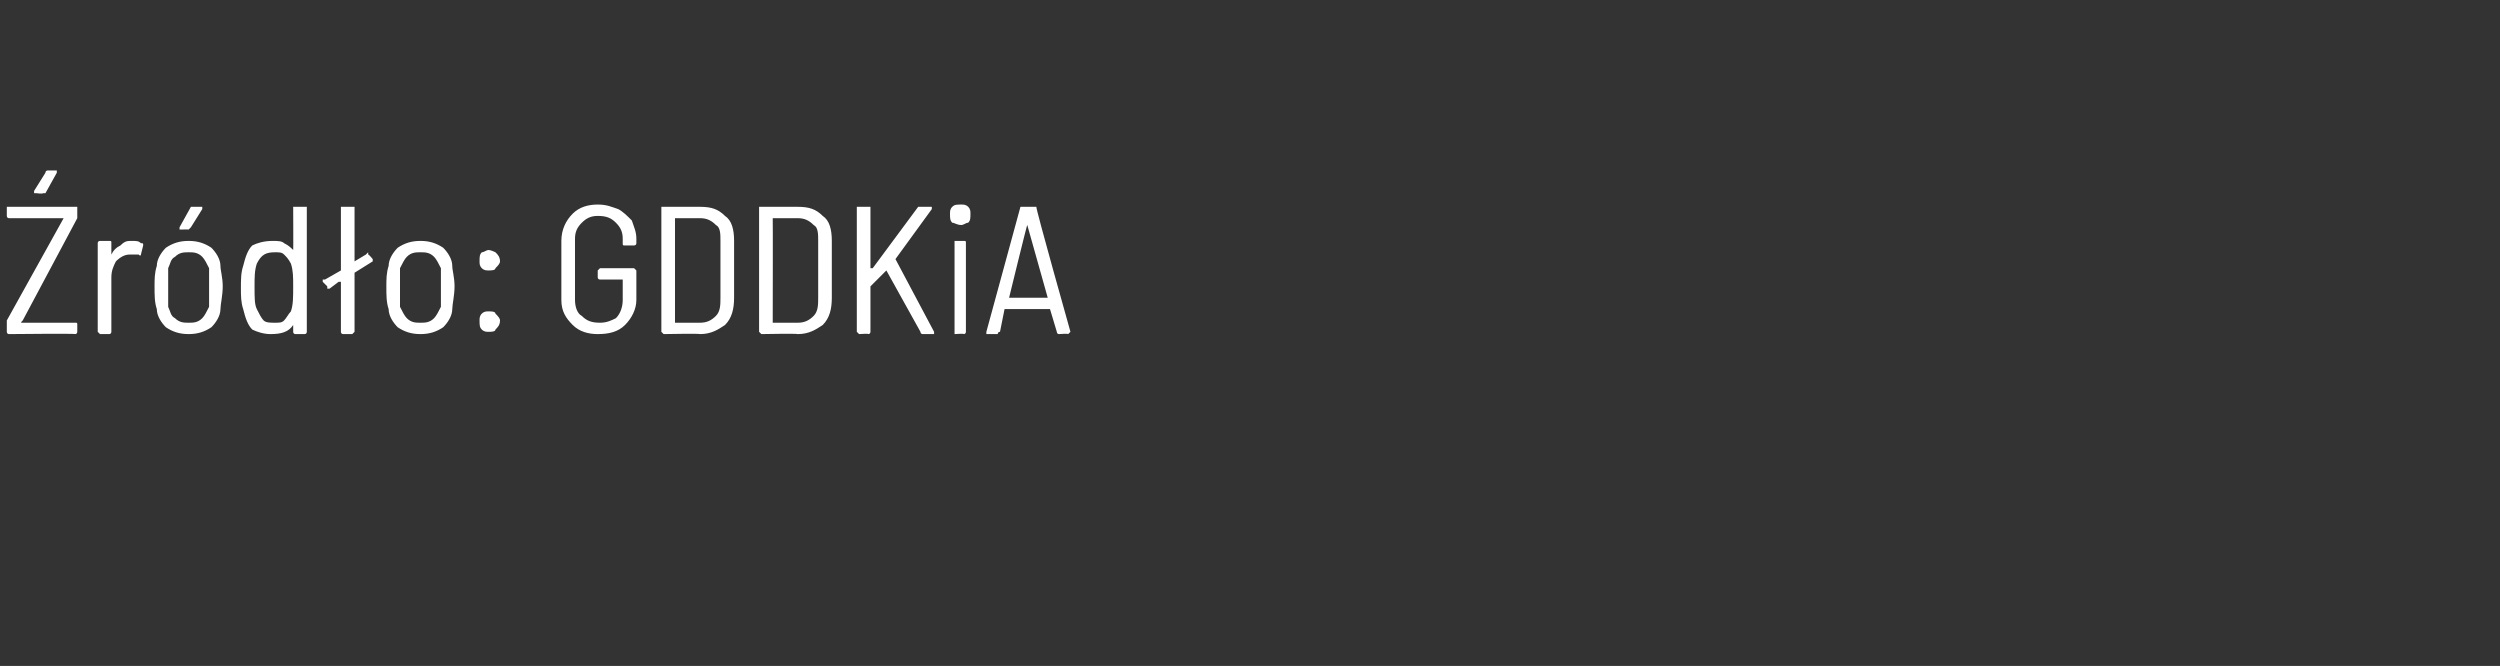 <?xml version="1.0" standalone="no"?>
<!DOCTYPE svg PUBLIC "-//W3C//DTD SVG 1.1//EN" "http://www.w3.org/Graphics/SVG/1.1/DTD/svg11.dtd">
<svg xmlns="http://www.w3.org/2000/svg" version="1.1" width="110px" height="29.3px" viewBox="0 -1 110 29.3" style="top:-1px">
  <rect x="0" y="-1" width="110" height="29.3" fill="#333333" stroke="none"/>
  <desc>r d o: GDDKiA</desc>
  <defs/>
  <g class="svg-tables">
    <g class="svg-table-background"/>
  </g>
  <g id="Polygon96945">
    <path d="M 0.4 13.7 C 0.3 13.7 0.3 13.6 0.3 13.6 C 0.3 13.6 0.3 13.2 0.3 13.2 C 0.3 13.2 0.3 13.1 0.3 13.1 C 0.3 13.1 2.8 8.6 2.8 8.6 C 2.8 8.6 2.8 8.6 2.8 8.6 C 2.8 8.6 0.4 8.6 0.4 8.6 C 0.3 8.6 0.3 8.5 0.3 8.5 C 0.3 8.5 0.3 8.1 0.3 8.1 C 0.3 8.1 0.3 8.1 0.4 8.1 C 0.4 8.1 3.3 8.1 3.3 8.1 C 3.4 8.1 3.4 8.1 3.4 8.1 C 3.4 8.1 3.4 8.5 3.4 8.5 C 3.4 8.6 3.4 8.6 3.4 8.6 C 3.4 8.6 1 13.1 1 13.1 C 0.9 13.2 0.9 13.2 1 13.2 C 1 13.2 3.3 13.2 3.3 13.2 C 3.4 13.2 3.4 13.2 3.4 13.3 C 3.4 13.3 3.4 13.6 3.4 13.6 C 3.4 13.6 3.4 13.7 3.3 13.7 C 3.33 13.67 0.4 13.7 0.4 13.7 C 0.4 13.7 0.39 13.67 0.4 13.7 Z M 1.6 7.5 C 1.6 7.5 1.5 7.5 1.5 7.5 C 1.5 7.5 1.5 7.5 1.5 7.4 C 1.5 7.4 2 6.6 2 6.6 C 2 6.5 2.1 6.5 2.1 6.5 C 2.1 6.5 2.5 6.5 2.5 6.5 C 2.5 6.5 2.5 6.5 2.5 6.5 C 2.5 6.6 2.5 6.6 2.5 6.6 C 2.5 6.6 2 7.5 2 7.5 C 1.9 7.5 1.9 7.5 1.9 7.5 C 1.86 7.54 1.6 7.5 1.6 7.5 C 1.6 7.5 1.58 7.54 1.6 7.5 Z M 5.8 9.6 C 6 9.6 6.1 9.6 6.2 9.7 C 6.3 9.7 6.3 9.7 6.3 9.8 C 6.3 9.8 6.2 10.2 6.2 10.2 C 6.2 10.2 6.2 10.3 6.1 10.2 C 6 10.2 5.9 10.2 5.8 10.2 C 5.8 10.2 5.7 10.2 5.7 10.2 C 5.5 10.2 5.3 10.3 5.1 10.5 C 5 10.7 4.9 10.9 4.9 11.2 C 4.9 11.2 4.9 13.6 4.9 13.6 C 4.9 13.6 4.9 13.7 4.8 13.7 C 4.8 13.7 4.4 13.7 4.4 13.7 C 4.4 13.7 4.3 13.6 4.3 13.6 C 4.3 13.6 4.3 9.7 4.3 9.7 C 4.3 9.6 4.4 9.6 4.4 9.6 C 4.4 9.6 4.8 9.6 4.8 9.6 C 4.9 9.6 4.9 9.6 4.9 9.7 C 4.9 9.7 4.9 10.2 4.9 10.2 C 4.9 10.2 4.9 10.2 4.9 10.2 C 4.9 10.2 4.9 10.2 4.9 10.2 C 5 10 5.1 9.9 5.3 9.8 C 5.5 9.6 5.6 9.6 5.8 9.6 C 5.8 9.6 5.8 9.6 5.8 9.6 Z M 8.3 13.7 C 7.9 13.7 7.6 13.6 7.3 13.4 C 7.1 13.2 6.9 12.9 6.9 12.6 C 6.8 12.3 6.8 12 6.8 11.6 C 6.8 11.3 6.8 11 6.9 10.7 C 6.9 10.4 7.1 10.1 7.3 9.9 C 7.6 9.7 7.9 9.6 8.3 9.6 C 8.7 9.6 9 9.7 9.3 9.9 C 9.5 10.1 9.7 10.4 9.7 10.7 C 9.7 10.9 9.8 11.2 9.8 11.6 C 9.8 12 9.7 12.4 9.7 12.6 C 9.7 12.9 9.5 13.2 9.3 13.4 C 9 13.6 8.7 13.7 8.3 13.7 C 8.3 13.7 8.3 13.7 8.3 13.7 Z M 8.3 13.2 C 8.5 13.2 8.7 13.2 8.9 13 C 9 12.9 9.1 12.7 9.2 12.5 C 9.2 12.3 9.2 12 9.2 11.6 C 9.2 11.3 9.2 11 9.2 10.8 C 9.1 10.6 9 10.4 8.9 10.3 C 8.7 10.1 8.5 10.1 8.3 10.1 C 8.1 10.1 7.9 10.1 7.7 10.3 C 7.5 10.4 7.5 10.6 7.4 10.8 C 7.4 11 7.4 11.3 7.4 11.6 C 7.4 12 7.4 12.3 7.4 12.5 C 7.5 12.7 7.5 12.9 7.7 13 C 7.9 13.2 8.1 13.2 8.3 13.2 C 8.3 13.2 8.3 13.2 8.3 13.2 Z M 8 9.1 C 8 9.1 7.9 9.1 7.9 9.1 C 7.9 9 7.9 9 7.9 9 C 7.9 9 8.4 8.1 8.4 8.1 C 8.5 8.1 8.5 8.1 8.5 8.1 C 8.5 8.1 8.9 8.1 8.9 8.1 C 8.9 8.1 8.9 8.1 8.9 8.1 C 8.9 8.1 8.9 8.1 8.9 8.2 C 8.9 8.2 8.4 9 8.4 9 C 8.3 9.1 8.3 9.1 8.3 9.1 C 8.27 9.09 8 9.1 8 9.1 C 8 9.1 8 9.09 8 9.1 Z M 12.9 8.1 C 12.9 8.1 12.9 8.1 13 8.1 C 13 8.1 13.4 8.1 13.4 8.1 C 13.5 8.1 13.5 8.1 13.5 8.1 C 13.5 8.1 13.5 13.6 13.5 13.6 C 13.5 13.6 13.5 13.7 13.4 13.7 C 13.4 13.7 13 13.7 13 13.7 C 12.9 13.7 12.9 13.6 12.9 13.6 C 12.9 13.6 12.9 13.3 12.9 13.3 C 12.9 13.3 12.9 13.2 12.9 13.2 C 12.9 13.2 12.9 13.3 12.9 13.3 C 12.7 13.6 12.4 13.7 11.9 13.7 C 11.6 13.7 11.3 13.6 11.1 13.5 C 10.9 13.3 10.8 13 10.7 12.6 C 10.6 12.3 10.6 12 10.6 11.7 C 10.6 11.3 10.6 11 10.7 10.7 C 10.8 10.3 10.9 10 11.1 9.8 C 11.3 9.7 11.6 9.6 12 9.6 C 12.2 9.6 12.4 9.6 12.5 9.7 C 12.7 9.8 12.8 9.9 12.9 10 C 12.9 10 12.9 10.1 12.9 10 C 12.9 10 12.9 10 12.9 10 C 12.91 10.02 12.9 8.1 12.9 8.1 C 12.9 8.1 12.91 8.15 12.9 8.1 Z M 12.8 12.7 C 12.9 12.4 12.9 12.1 12.9 11.6 C 12.9 11.2 12.9 10.9 12.8 10.6 C 12.7 10.4 12.6 10.3 12.5 10.2 C 12.4 10.1 12.3 10.1 12.1 10.1 C 11.7 10.1 11.5 10.2 11.3 10.6 C 11.2 10.9 11.2 11.2 11.2 11.6 C 11.2 12.1 11.2 12.4 11.3 12.6 C 11.4 12.8 11.5 13 11.6 13.1 C 11.7 13.2 11.9 13.2 12.1 13.2 C 12.3 13.2 12.4 13.2 12.5 13.1 C 12.6 13 12.7 12.8 12.8 12.7 C 12.8 12.7 12.8 12.7 12.8 12.7 Z M 16.4 10.4 C 16.4 10.4 16.4 10.5 16.4 10.5 C 16.4 10.5 16.4 10.5 16.4 10.5 C 16.4 10.5 15.6 11 15.6 11 C 15.6 11 15.6 11 15.6 11 C 15.6 11 15.6 13.6 15.6 13.6 C 15.6 13.6 15.5 13.7 15.5 13.7 C 15.5 13.7 15.1 13.7 15.1 13.7 C 15 13.7 15 13.6 15 13.6 C 15 13.6 15 11.4 15 11.4 C 15 11.4 15 11.4 15 11.4 C 15 11.4 15 11.4 14.9 11.4 C 14.9 11.4 14.5 11.7 14.5 11.7 C 14.5 11.7 14.5 11.7 14.4 11.7 C 14.4 11.7 14.4 11.6 14.4 11.6 C 14.4 11.6 14.2 11.4 14.2 11.4 C 14.2 11.4 14.2 11.4 14.2 11.3 C 14.2 11.3 14.2 11.3 14.3 11.3 C 14.3 11.3 15 10.9 15 10.9 C 15 10.9 15 10.8 15 10.8 C 15 10.8 15 8.1 15 8.1 C 15 8.1 15 8.1 15.1 8.1 C 15.1 8.1 15.5 8.1 15.5 8.1 C 15.5 8.1 15.6 8.1 15.6 8.1 C 15.6 8.1 15.6 10.5 15.6 10.5 C 15.6 10.5 15.6 10.5 15.6 10.5 C 15.6 10.5 15.6 10.5 15.6 10.5 C 15.6 10.5 16.1 10.2 16.1 10.2 C 16.1 10.2 16.2 10.1 16.2 10.1 C 16.2 10.1 16.2 10.2 16.2 10.2 C 16.24 10.2 16.4 10.4 16.4 10.4 C 16.4 10.4 16.38 10.44 16.4 10.4 Z M 18.5 13.7 C 18.1 13.7 17.8 13.6 17.5 13.4 C 17.3 13.2 17.1 12.9 17.1 12.6 C 17 12.3 17 12 17 11.6 C 17 11.3 17 11 17.1 10.7 C 17.1 10.4 17.3 10.1 17.5 9.9 C 17.8 9.7 18.1 9.6 18.5 9.6 C 18.9 9.6 19.2 9.7 19.5 9.9 C 19.7 10.1 19.9 10.4 19.9 10.7 C 19.9 10.9 20 11.2 20 11.6 C 20 12 19.9 12.4 19.9 12.6 C 19.9 12.9 19.7 13.2 19.5 13.4 C 19.2 13.6 18.9 13.7 18.5 13.7 C 18.5 13.7 18.5 13.7 18.5 13.7 Z M 18.5 13.2 C 18.7 13.2 18.9 13.2 19.1 13 C 19.2 12.9 19.3 12.7 19.4 12.5 C 19.4 12.3 19.4 12 19.4 11.6 C 19.4 11.3 19.4 11 19.4 10.8 C 19.3 10.6 19.2 10.4 19.1 10.3 C 18.9 10.1 18.7 10.1 18.5 10.1 C 18.3 10.1 18.1 10.1 17.9 10.3 C 17.8 10.4 17.7 10.6 17.6 10.8 C 17.6 11 17.6 11.3 17.6 11.6 C 17.6 12 17.6 12.3 17.6 12.5 C 17.7 12.7 17.8 12.9 17.9 13 C 18.1 13.2 18.3 13.2 18.5 13.2 C 18.5 13.2 18.5 13.2 18.5 13.2 Z M 21.5 10.9 C 21.4 10.9 21.3 10.9 21.2 10.8 C 21.1 10.7 21.1 10.6 21.1 10.5 C 21.1 10.3 21.1 10.2 21.2 10.1 C 21.3 10.1 21.4 10 21.5 10 C 21.6 10 21.8 10.1 21.8 10.1 C 21.9 10.2 22 10.3 22 10.5 C 22 10.6 21.9 10.7 21.8 10.8 C 21.8 10.9 21.6 10.9 21.5 10.9 C 21.5 10.9 21.5 10.9 21.5 10.9 Z M 21.5 13.6 C 21.4 13.6 21.3 13.6 21.2 13.5 C 21.1 13.4 21.1 13.3 21.1 13.1 C 21.1 13 21.1 12.9 21.2 12.8 C 21.3 12.7 21.4 12.7 21.5 12.7 C 21.6 12.7 21.8 12.7 21.8 12.8 C 21.9 12.9 22 13 22 13.1 C 22 13.3 21.9 13.4 21.8 13.5 C 21.8 13.6 21.6 13.6 21.5 13.6 C 21.5 13.6 21.5 13.6 21.5 13.6 Z M 26.3 13.7 C 25.9 13.7 25.5 13.6 25.2 13.3 C 24.9 13 24.7 12.7 24.7 12.2 C 24.7 12.2 24.7 9.6 24.7 9.6 C 24.7 9.1 24.9 8.7 25.2 8.4 C 25.5 8.1 25.9 8 26.3 8 C 26.7 8 26.9 8.1 27.2 8.2 C 27.4 8.3 27.6 8.5 27.8 8.7 C 27.9 9 28 9.2 28 9.5 C 28 9.5 28 9.7 28 9.7 C 28 9.8 27.9 9.8 27.9 9.8 C 27.9 9.8 27.5 9.8 27.5 9.8 C 27.4 9.8 27.4 9.8 27.4 9.7 C 27.4 9.7 27.4 9.5 27.4 9.5 C 27.4 9.2 27.3 9 27.1 8.8 C 26.9 8.6 26.7 8.5 26.3 8.5 C 26 8.5 25.8 8.6 25.6 8.8 C 25.4 9 25.3 9.2 25.3 9.5 C 25.3 9.5 25.3 12.2 25.3 12.2 C 25.3 12.5 25.4 12.8 25.6 12.9 C 25.8 13.1 26 13.2 26.4 13.2 C 26.7 13.2 26.9 13.1 27.1 13 C 27.3 12.8 27.4 12.5 27.4 12.2 C 27.4 12.2 27.4 11.4 27.4 11.4 C 27.4 11.3 27.4 11.3 27.4 11.3 C 27.4 11.3 26.4 11.3 26.4 11.3 C 26.4 11.3 26.3 11.3 26.3 11.2 C 26.3 11.2 26.3 10.9 26.3 10.9 C 26.3 10.9 26.4 10.8 26.4 10.8 C 26.4 10.8 27.9 10.8 27.9 10.8 C 27.9 10.8 28 10.9 28 10.9 C 28 10.9 28 12.2 28 12.2 C 28 12.6 27.8 13 27.5 13.3 C 27.2 13.6 26.8 13.7 26.3 13.7 C 26.3 13.7 26.3 13.7 26.3 13.7 Z M 29.2 13.7 C 29.2 13.7 29.1 13.6 29.1 13.6 C 29.1 13.6 29.1 8.1 29.1 8.1 C 29.1 8.1 29.2 8.1 29.2 8.1 C 29.2 8.1 30.8 8.1 30.8 8.1 C 31.3 8.1 31.6 8.2 31.9 8.5 C 32.2 8.7 32.3 9.1 32.3 9.6 C 32.3 9.6 32.3 12.1 32.3 12.1 C 32.3 12.6 32.2 13 31.9 13.3 C 31.6 13.5 31.3 13.7 30.8 13.7 C 30.78 13.67 29.2 13.7 29.2 13.7 C 29.2 13.7 29.22 13.67 29.2 13.7 Z M 29.7 13.1 C 29.7 13.2 29.7 13.2 29.7 13.2 C 29.7 13.2 30.8 13.2 30.8 13.2 C 31.1 13.2 31.3 13.1 31.5 12.9 C 31.7 12.7 31.7 12.4 31.7 12.1 C 31.7 12.1 31.7 9.6 31.7 9.6 C 31.7 9.3 31.7 9 31.5 8.9 C 31.3 8.7 31.1 8.6 30.8 8.6 C 30.8 8.6 29.7 8.6 29.7 8.6 C 29.7 8.6 29.7 8.6 29.7 8.6 C 29.7 8.6 29.7 13.1 29.7 13.1 C 29.7 13.1 29.7 13.14 29.7 13.1 Z M 33.5 13.7 C 33.5 13.7 33.4 13.6 33.4 13.6 C 33.4 13.6 33.4 8.1 33.4 8.1 C 33.4 8.1 33.5 8.1 33.5 8.1 C 33.5 8.1 35.1 8.1 35.1 8.1 C 35.6 8.1 35.9 8.2 36.2 8.5 C 36.5 8.7 36.6 9.1 36.6 9.6 C 36.6 9.6 36.6 12.1 36.6 12.1 C 36.6 12.6 36.5 13 36.2 13.3 C 35.9 13.5 35.6 13.7 35.1 13.7 C 35.08 13.67 33.5 13.7 33.5 13.7 C 33.5 13.7 33.52 13.67 33.5 13.7 Z M 34 13.1 C 34 13.2 34 13.2 34 13.2 C 34 13.2 35.1 13.2 35.1 13.2 C 35.4 13.2 35.6 13.1 35.8 12.9 C 36 12.7 36 12.4 36 12.1 C 36 12.1 36 9.6 36 9.6 C 36 9.3 36 9 35.8 8.9 C 35.6 8.7 35.4 8.6 35.1 8.6 C 35.1 8.6 34 8.6 34 8.6 C 34 8.6 34 8.6 34 8.6 C 34.01 8.6 34 13.1 34 13.1 C 34 13.1 34.01 13.14 34 13.1 Z M 37.8 13.7 C 37.8 13.7 37.7 13.6 37.7 13.6 C 37.7 13.6 37.7 8.1 37.7 8.1 C 37.7 8.1 37.8 8.1 37.8 8.1 C 37.8 8.1 38.2 8.1 38.2 8.1 C 38.3 8.1 38.3 8.1 38.3 8.1 C 38.3 8.1 38.3 10.8 38.3 10.8 C 38.3 10.8 38.3 10.8 38.3 10.8 C 38.3 10.8 38.3 10.8 38.4 10.8 C 38.4 10.8 40.4 8.1 40.4 8.1 C 40.4 8.1 40.4 8.1 40.5 8.1 C 40.5 8.1 40.9 8.1 40.9 8.1 C 41 8.1 41 8.1 41 8.1 C 41 8.1 41 8.1 41 8.2 C 41 8.2 39.4 10.4 39.4 10.4 C 39.4 10.4 39.4 10.4 39.4 10.4 C 39.4 10.4 41.1 13.6 41.1 13.6 C 41.1 13.6 41.1 13.6 41.1 13.6 C 41.1 13.7 41.1 13.7 41.1 13.7 C 41.1 13.7 40.6 13.7 40.6 13.7 C 40.6 13.7 40.5 13.7 40.5 13.6 C 40.5 13.6 39 10.9 39 10.9 C 39 10.8 39 10.8 39 10.9 C 39 10.9 38.3 11.6 38.3 11.6 C 38.3 11.7 38.3 11.7 38.3 11.7 C 38.3 11.7 38.3 13.6 38.3 13.6 C 38.3 13.6 38.3 13.7 38.2 13.7 C 38.23 13.67 37.8 13.7 37.8 13.7 C 37.8 13.7 37.82 13.67 37.8 13.7 Z M 42.3 8.9 C 42.1 8.9 42 8.8 41.9 8.8 C 41.8 8.7 41.8 8.6 41.8 8.4 C 41.8 8.3 41.8 8.2 41.9 8.1 C 42 8 42.1 8 42.3 8 C 42.4 8 42.5 8 42.6 8.1 C 42.7 8.2 42.7 8.3 42.7 8.4 C 42.7 8.6 42.7 8.7 42.6 8.8 C 42.5 8.8 42.4 8.9 42.3 8.9 C 42.3 8.9 42.3 8.9 42.3 8.9 Z M 42 13.7 C 42 13.7 42 13.6 42 13.6 C 42 13.6 42 9.7 42 9.7 C 42 9.6 42 9.6 42 9.6 C 42 9.6 42.4 9.6 42.4 9.6 C 42.5 9.6 42.5 9.6 42.5 9.7 C 42.5 9.7 42.5 13.6 42.5 13.6 C 42.5 13.6 42.5 13.7 42.4 13.7 C 42.45 13.67 42 13.7 42 13.7 C 42 13.7 42.04 13.67 42 13.7 Z M 46.6 13.7 C 46.5 13.7 46.5 13.6 46.5 13.6 C 46.5 13.6 46.2 12.6 46.2 12.6 C 46.2 12.6 46.2 12.6 46.2 12.6 C 46.2 12.6 44.3 12.6 44.3 12.6 C 44.2 12.6 44.2 12.6 44.2 12.6 C 44.2 12.6 44 13.6 44 13.6 C 43.9 13.6 43.9 13.7 43.9 13.7 C 43.9 13.7 43.4 13.7 43.4 13.7 C 43.4 13.7 43.4 13.7 43.4 13.6 C 43.4 13.6 43.4 13.6 43.4 13.6 C 43.4 13.6 44.9 8.1 44.9 8.1 C 44.9 8.1 44.9 8.1 45 8.1 C 45 8.1 45.5 8.1 45.5 8.1 C 45.5 8.1 45.5 8.1 45.6 8.1 C 45.56 8.14 47.1 13.6 47.1 13.6 C 47.1 13.6 47.06 13.61 47.1 13.6 C 47.1 13.6 47 13.7 47 13.7 C 46.98 13.67 46.6 13.7 46.6 13.7 C 46.6 13.7 46.56 13.67 46.6 13.7 Z M 44.4 12.1 C 44.3 12.1 44.3 12.1 44.4 12.1 C 44.4 12.1 44.4 12.1 44.4 12.1 C 44.4 12.1 46 12.1 46 12.1 C 46 12.1 46.1 12.1 46.1 12.1 C 46.1 12.1 46.1 12.1 46.1 12.1 C 46.1 12.1 45.2 8.9 45.2 8.9 C 45.2 8.9 45.2 8.8 45.2 8.8 C 45.2 8.8 45.2 8.9 45.2 8.9 C 45.19 8.86 44.4 12.1 44.4 12.1 C 44.4 12.1 44.35 12.08 44.4 12.1 Z " stroke="none" fill="#fff"/>
  </g>
</svg>